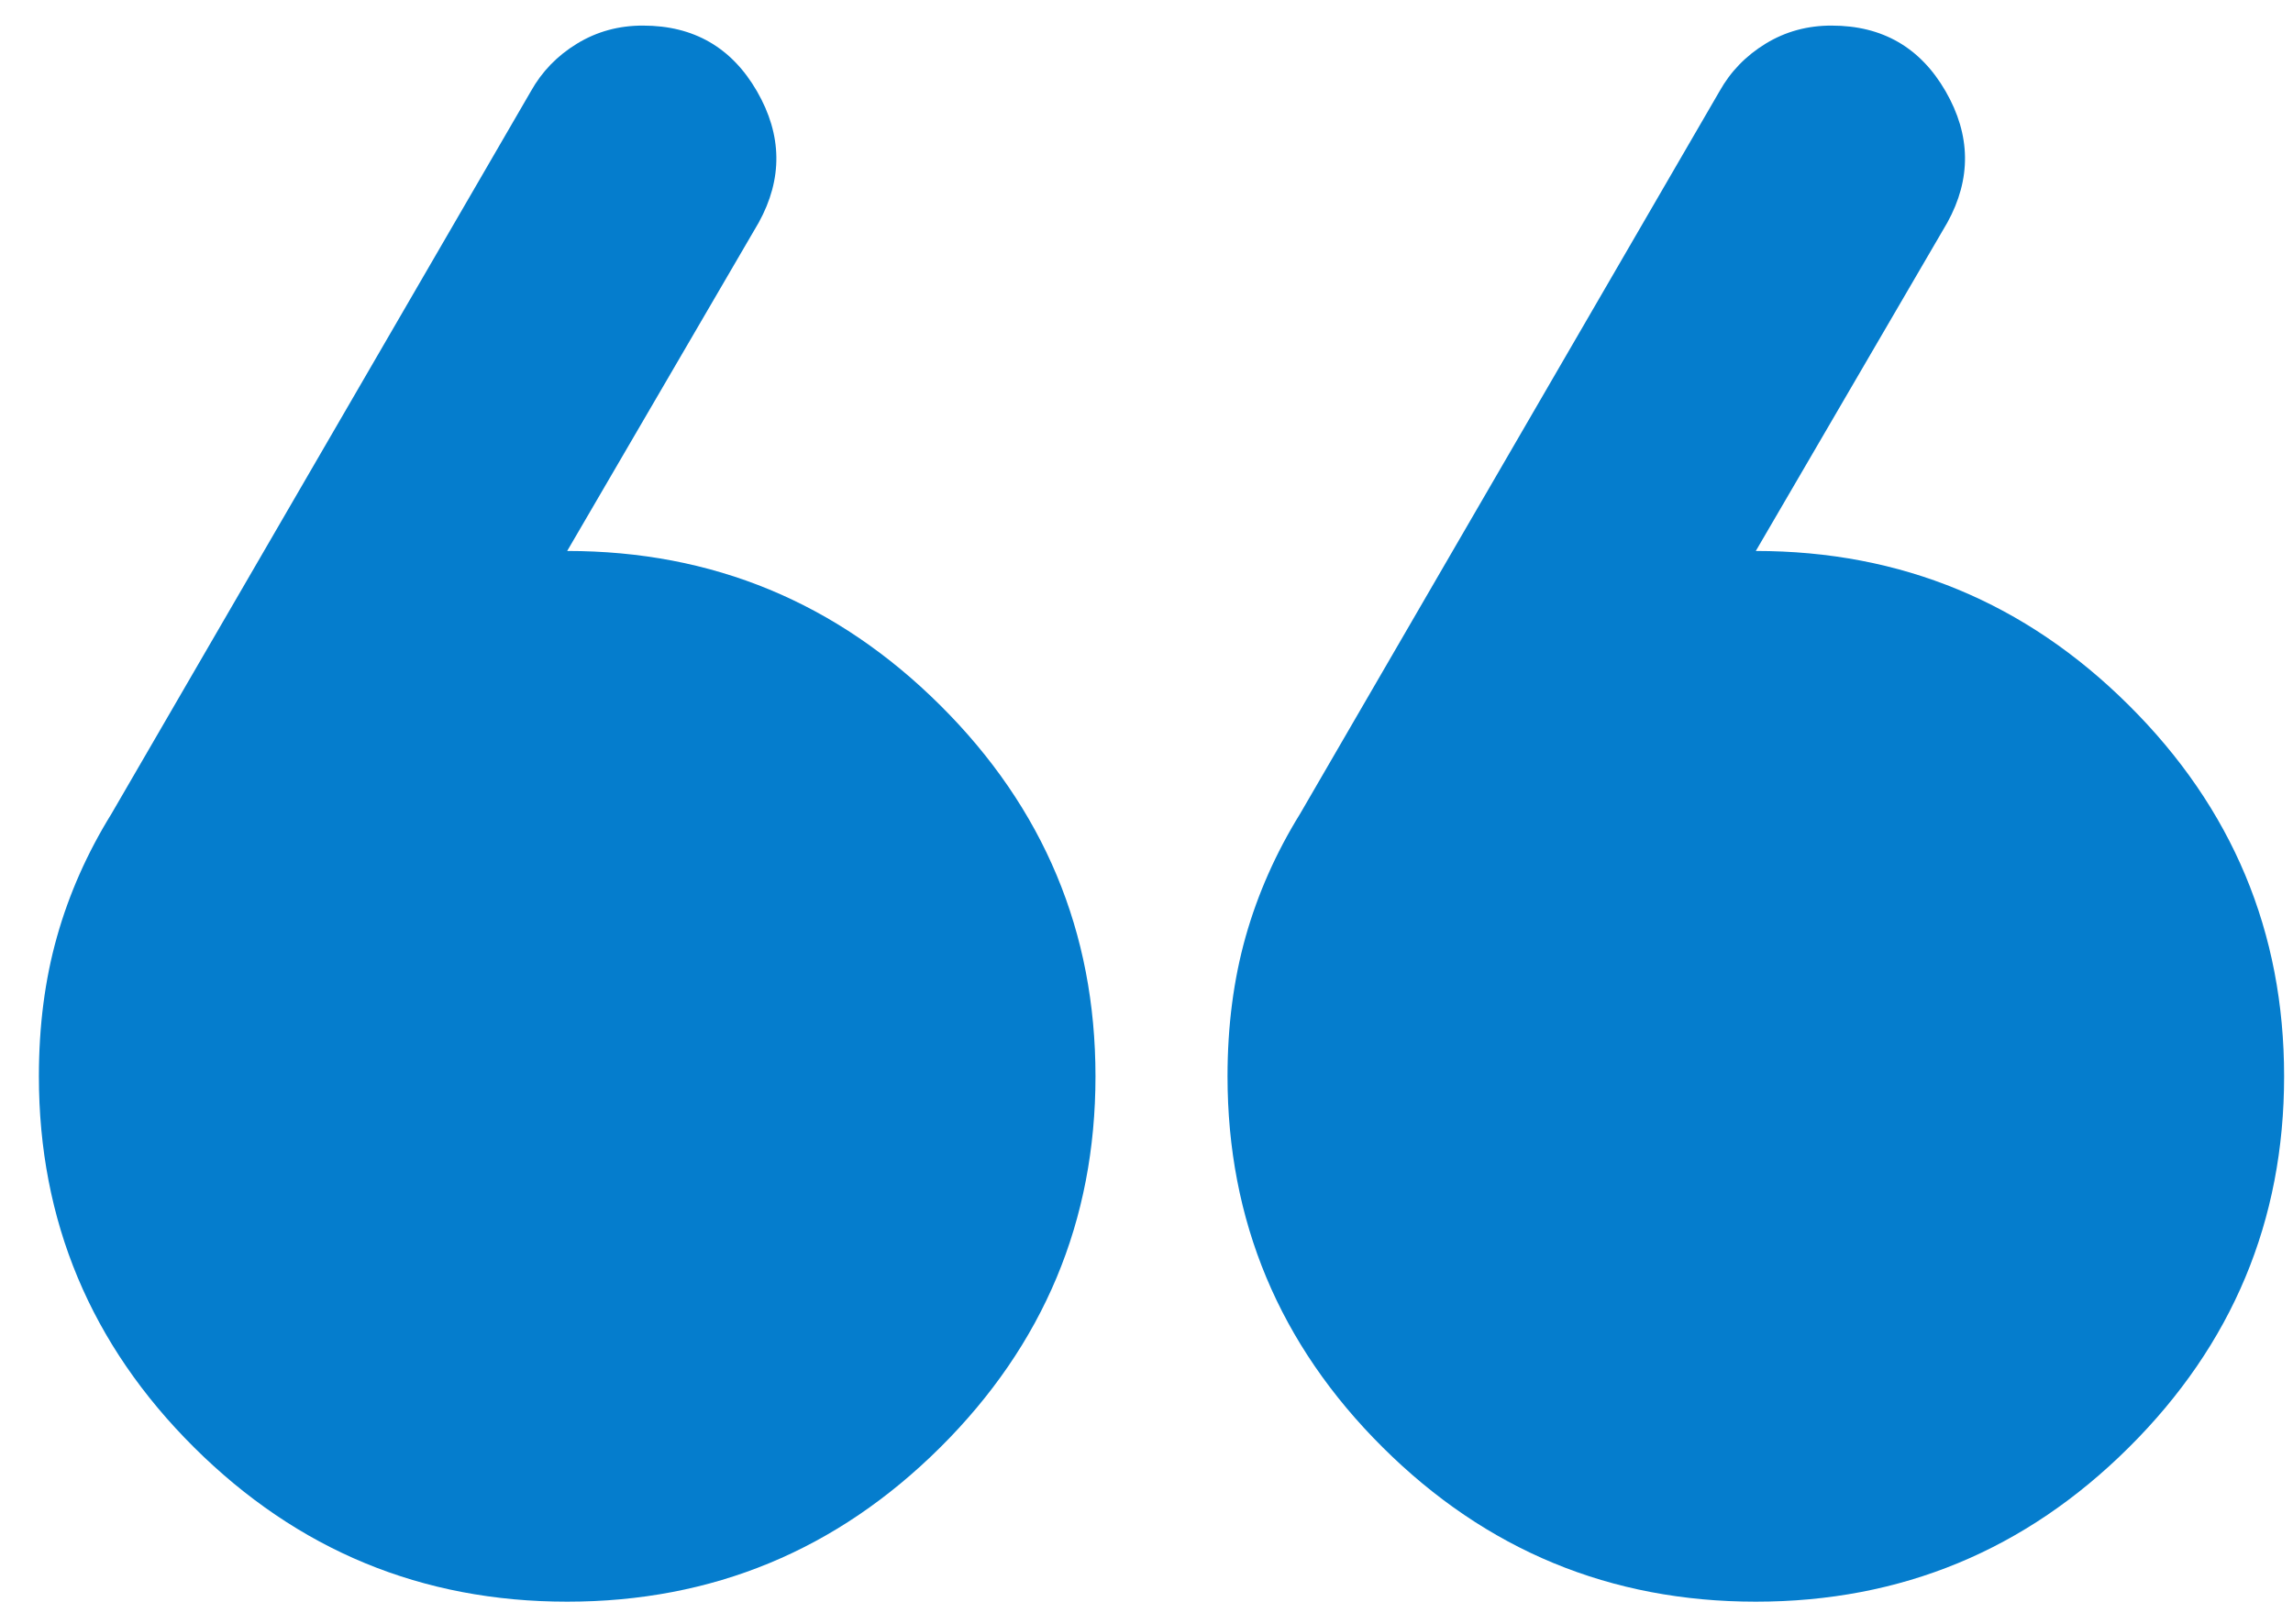 <svg width="48" height="34" viewBox="0 0 48 34" fill="none" xmlns="http://www.w3.org/2000/svg">
<path id="Vector" d="M40.764 4.661L36.755 11.536C39.796 11.536 42.4 12.613 44.565 14.768C46.731 16.922 47.814 19.511 47.814 22.536C47.814 25.561 46.731 28.151 44.565 30.305C42.4 32.459 39.796 33.536 36.755 33.536C33.714 33.536 31.11 32.459 28.945 30.305C26.779 28.151 25.696 25.561 25.696 22.536C25.696 21.482 25.823 20.508 26.075 19.613C26.328 18.718 26.708 17.859 27.217 17.036L35.995 1.911C36.225 1.499 36.548 1.166 36.962 0.913C37.377 0.66 37.838 0.534 38.345 0.536C39.405 0.536 40.199 0.995 40.728 1.911C41.257 2.828 41.269 3.745 40.764 4.661ZM15.882 4.661L11.873 11.536C14.914 11.536 17.517 12.613 19.683 14.768C21.849 16.922 22.932 19.511 22.932 22.536C22.932 25.561 21.849 28.151 19.683 30.305C17.517 32.459 14.914 33.536 11.873 33.536C8.832 33.536 6.228 32.459 4.062 30.305C1.897 28.151 0.814 25.561 0.814 22.536C0.814 21.482 0.94 20.508 1.193 19.613C1.445 18.718 1.826 17.859 2.335 17.036L11.113 1.911C11.343 1.499 11.665 1.166 12.08 0.913C12.495 0.66 12.956 0.534 13.463 0.536C14.522 0.536 15.317 0.995 15.846 1.911C16.375 2.828 16.387 3.745 15.882 4.661Z" fill="#057DCD"/>
</svg>
